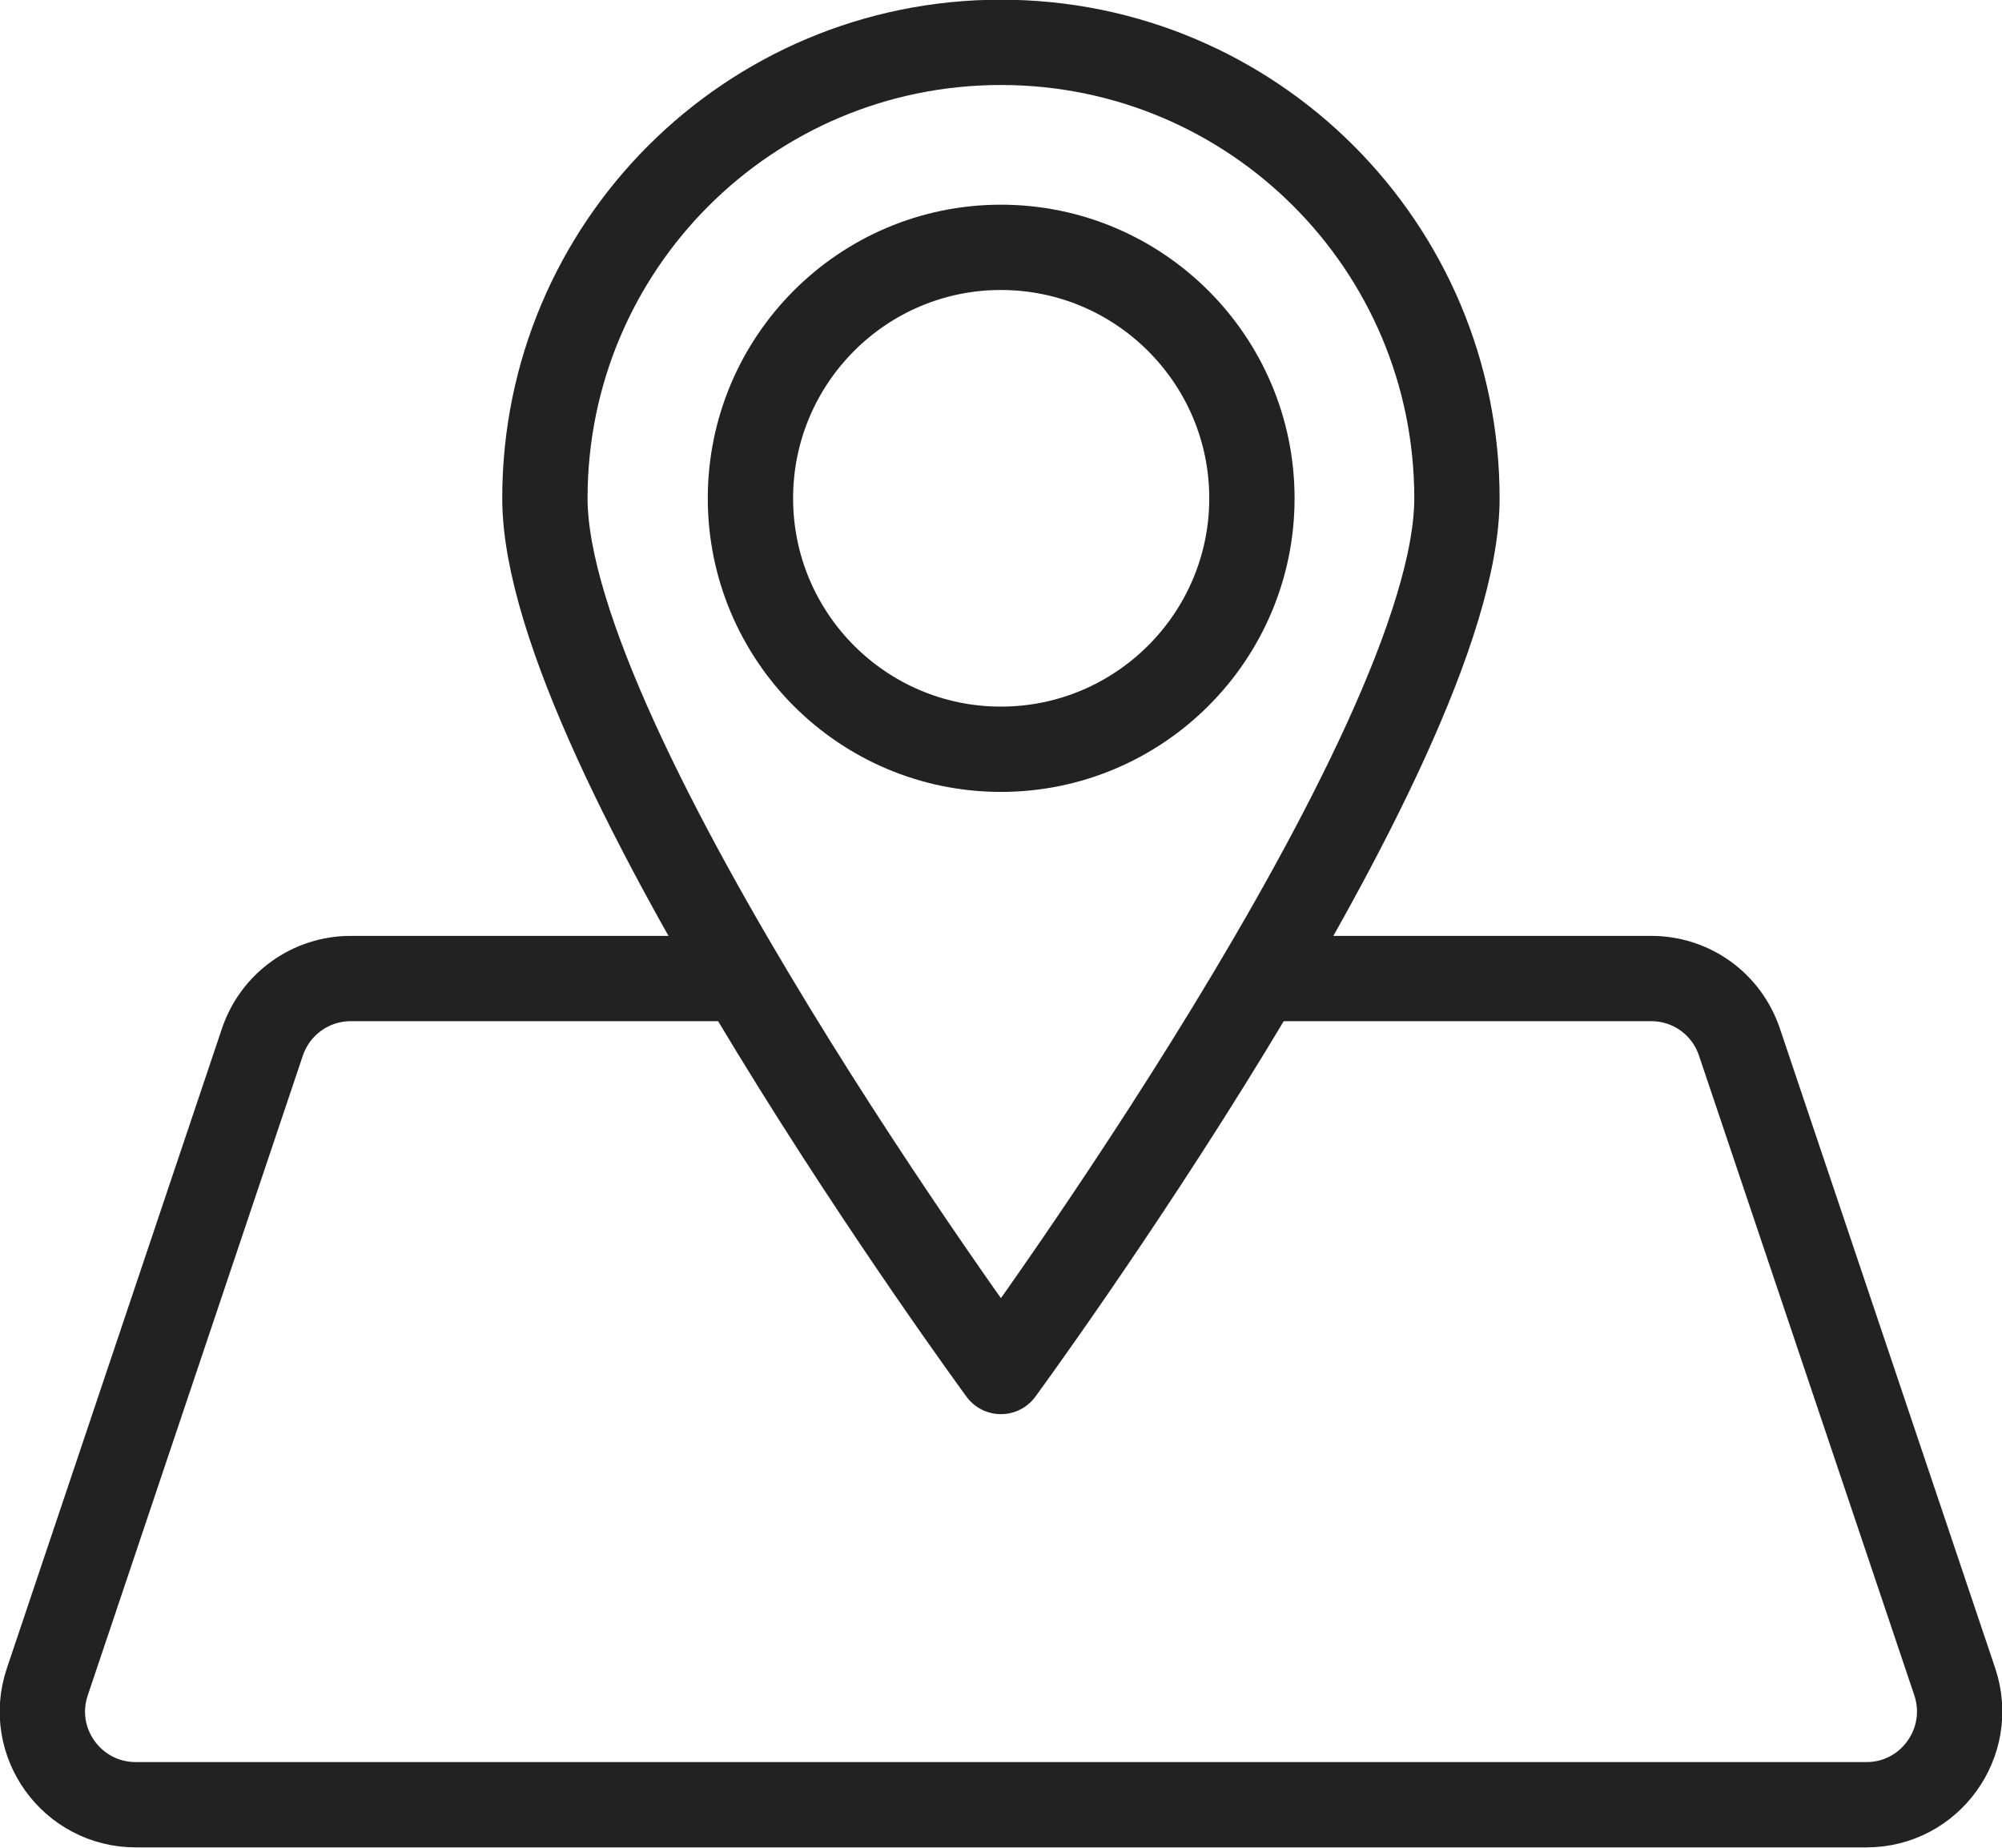 <?xml version="1.0" standalone="no"?>
<!DOCTYPE svg PUBLIC "-//W3C//DTD SVG 1.1//EN" "http://www.w3.org/Graphics/SVG/1.1/DTD/svg11.dtd">
<!--Generator: Xara Designer (www.xara.com), SVG filter version: 6.6.0.0-->
<svg fill="none" fill-rule="evenodd" stroke="black" stroke-width="0.501" stroke-linejoin="bevel" stroke-miterlimit="10" font-family="Times New Roman" font-size="16" style="font-variant-ligatures:none" xmlns:xlink="http://www.w3.org/1999/xlink" xmlns="http://www.w3.org/2000/svg" version="1.1" overflow="visible" width="38.765pt" height="35.781pt" viewBox="998.249 -1872.52 38.765 35.781">
 <defs>
	</defs>
 <g id="Page background" transform="scale(1 -1)"/>
 <g id="Layer 1" transform="scale(1 -1)">
  <path d="M 1012.5,1853.57 L 1005.04,1853.57 C 1004.27,1853.57 1003.58,1853.08 1003.33,1852.34 L 999.165,1839.95 C 998.771,1838.78 999.642,1837.57 1000.88,1837.57 L 1034.39,1837.57 C 1035.62,1837.57 1036.49,1838.78 1036.1,1839.95 L 1031.93,1852.34 C 1031.68,1853.08 1031,1853.57 1030.22,1853.57 L 1022.72,1853.57" fill="none" stroke="#222222" stroke-width="1.652" stroke-linejoin="round" stroke-linecap="round"/>
  <path d="M 1026.46,1862.87 C 1026.46,1857.99 1017.63,1845.96 1017.63,1845.96 C 1017.63,1845.96 1008.8,1857.99 1008.8,1862.87 C 1008.8,1867.75 1012.75,1871.7 1017.63,1871.7 C 1022.51,1871.7 1026.46,1867.75 1026.46,1862.87 L 1026.46,1862.87 Z" fill="none" stroke="#222222" stroke-width="1.652" stroke-linejoin="round" stroke-linecap="round" marker-start="none" marker-end="none"/>
  <path d="M 1022.49,1862.87 C 1022.49,1860.19 1020.31,1858.01 1017.63,1858.01 C 1014.95,1858.01 1012.78,1860.19 1012.78,1862.87 C 1012.78,1865.55 1014.95,1867.73 1017.63,1867.73 C 1020.31,1867.73 1022.49,1865.55 1022.49,1862.87 L 1022.49,1862.87 Z" fill="none" stroke="#222222" stroke-width="1.652" stroke-linejoin="round" stroke-linecap="round" marker-start="none" marker-end="none"/>
 </g>
 <g id="Layer_2" transform="scale(1 -1)"/>
</svg>
